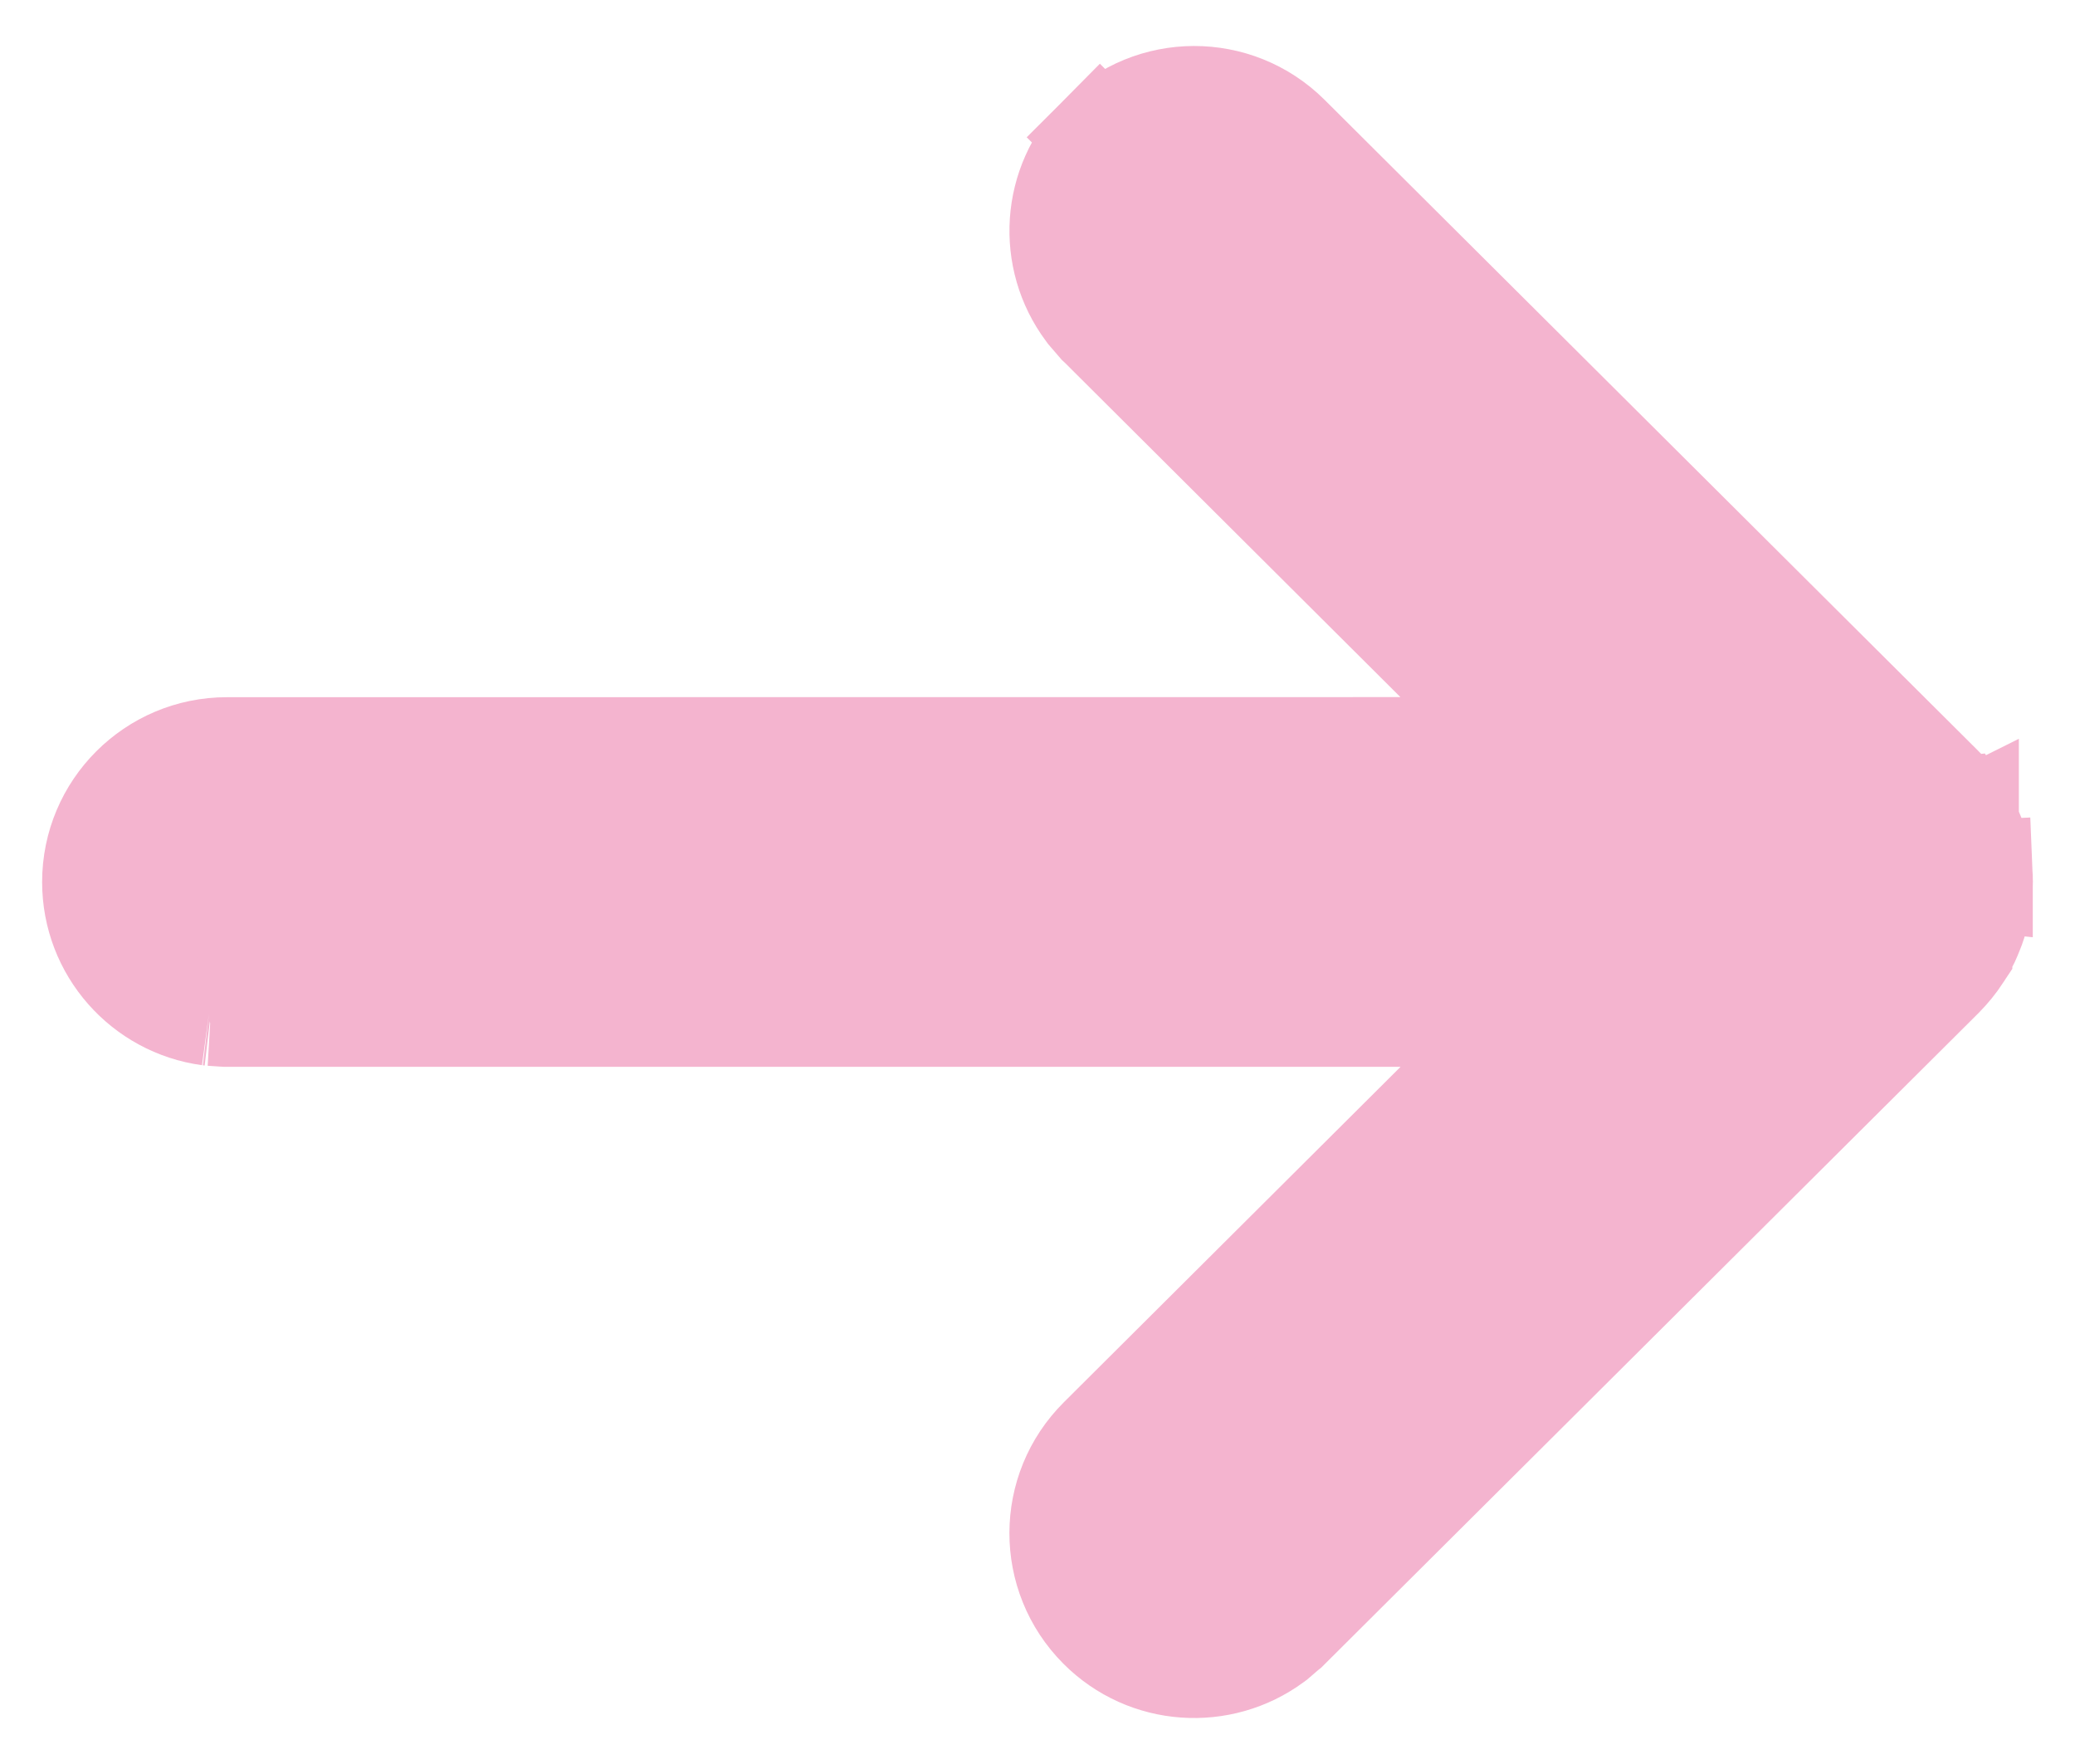 <svg width="20" height="17" viewBox="0 0 20 17" fill="none" xmlns="http://www.w3.org/2000/svg">
<path d="M2.031 9.772L2.048 9.773L2.154 9.78L2.171 9.781L2.188 9.781L14.71 9.781L10.607 13.868C10.607 13.868 10.607 13.868 10.607 13.868C10.105 14.367 10.103 15.178 10.603 15.68C11.057 16.136 11.768 16.178 12.271 15.807L12.286 15.796L12.3 15.784L12.388 15.708L12.402 15.697L12.415 15.684L18.717 9.409C18.782 9.343 18.84 9.272 18.889 9.197L18.892 9.191L18.896 9.185L18.896 9.184C18.904 9.172 18.915 9.154 18.926 9.134C18.942 9.107 18.954 9.083 18.964 9.064L18.968 9.056L18.968 9.056C18.979 9.032 18.991 9.004 19.003 8.973C19.015 8.944 19.025 8.918 19.032 8.894L19.034 8.888L19.034 8.888C19.042 8.863 19.05 8.833 19.058 8.802C19.064 8.776 19.069 8.752 19.073 8.73L19.074 8.726L19.074 8.726C19.079 8.696 19.084 8.665 19.087 8.631C19.09 8.602 19.092 8.574 19.093 8.549L19.093 8.538L19.093 8.538C19.093 8.531 19.094 8.516 19.094 8.5V8.494H19.094C19.094 8.486 19.094 8.478 19.093 8.47L19.093 8.463L19.093 8.45L19.093 8.45C19.092 8.425 19.09 8.4 19.088 8.375L19.088 8.375C19.084 8.338 19.079 8.302 19.072 8.265C19.069 8.245 19.064 8.226 19.06 8.208L19.06 8.207C19.051 8.17 19.041 8.133 19.029 8.097C19.022 8.077 19.015 8.058 19.008 8.039L19.008 8.038C18.993 8.001 18.977 7.964 18.959 7.929M2.031 9.772L18.882 7.794C18.899 7.82 18.915 7.847 18.931 7.874L18.931 7.876C18.941 7.893 18.95 7.91 18.959 7.929M2.031 9.772L2.014 9.77M2.031 9.772L2.014 9.77M18.959 7.929C18.959 7.928 18.959 7.928 18.959 7.928L18.512 8.151L18.96 7.93C18.96 7.929 18.96 7.929 18.959 7.929ZM18.59 8.424C18.59 8.42 18.589 8.416 18.589 8.411L18.59 8.424ZM18.59 8.424L18.59 8.424L19.09 8.401L19.092 8.45L19.093 8.463L19.093 8.477L18.59 8.424ZM2.014 9.77C1.388 9.685 0.906 9.149 0.906 8.5C0.906 7.793 1.48 7.219 2.187 7.219C2.187 7.219 2.187 7.219 2.188 7.219L14.708 7.218L10.607 3.132L10.594 3.12L10.582 3.106L10.506 3.018L10.494 3.004L10.483 2.989C10.109 2.488 10.149 1.777 10.603 1.321L10.955 1.671L10.603 1.321C11.102 0.819 11.913 0.817 12.415 1.317L18.695 7.571L18.696 7.572L18.718 7.594C18.759 7.634 18.796 7.677 18.83 7.722L18.833 7.726L18.84 7.735L18.841 7.736M2.014 9.77L18.841 7.736M18.841 7.736C18.855 7.755 18.869 7.774 18.881 7.794L18.841 7.736Z" fill="#F4B4CF" stroke="#F4B4CF"/>
</svg>
